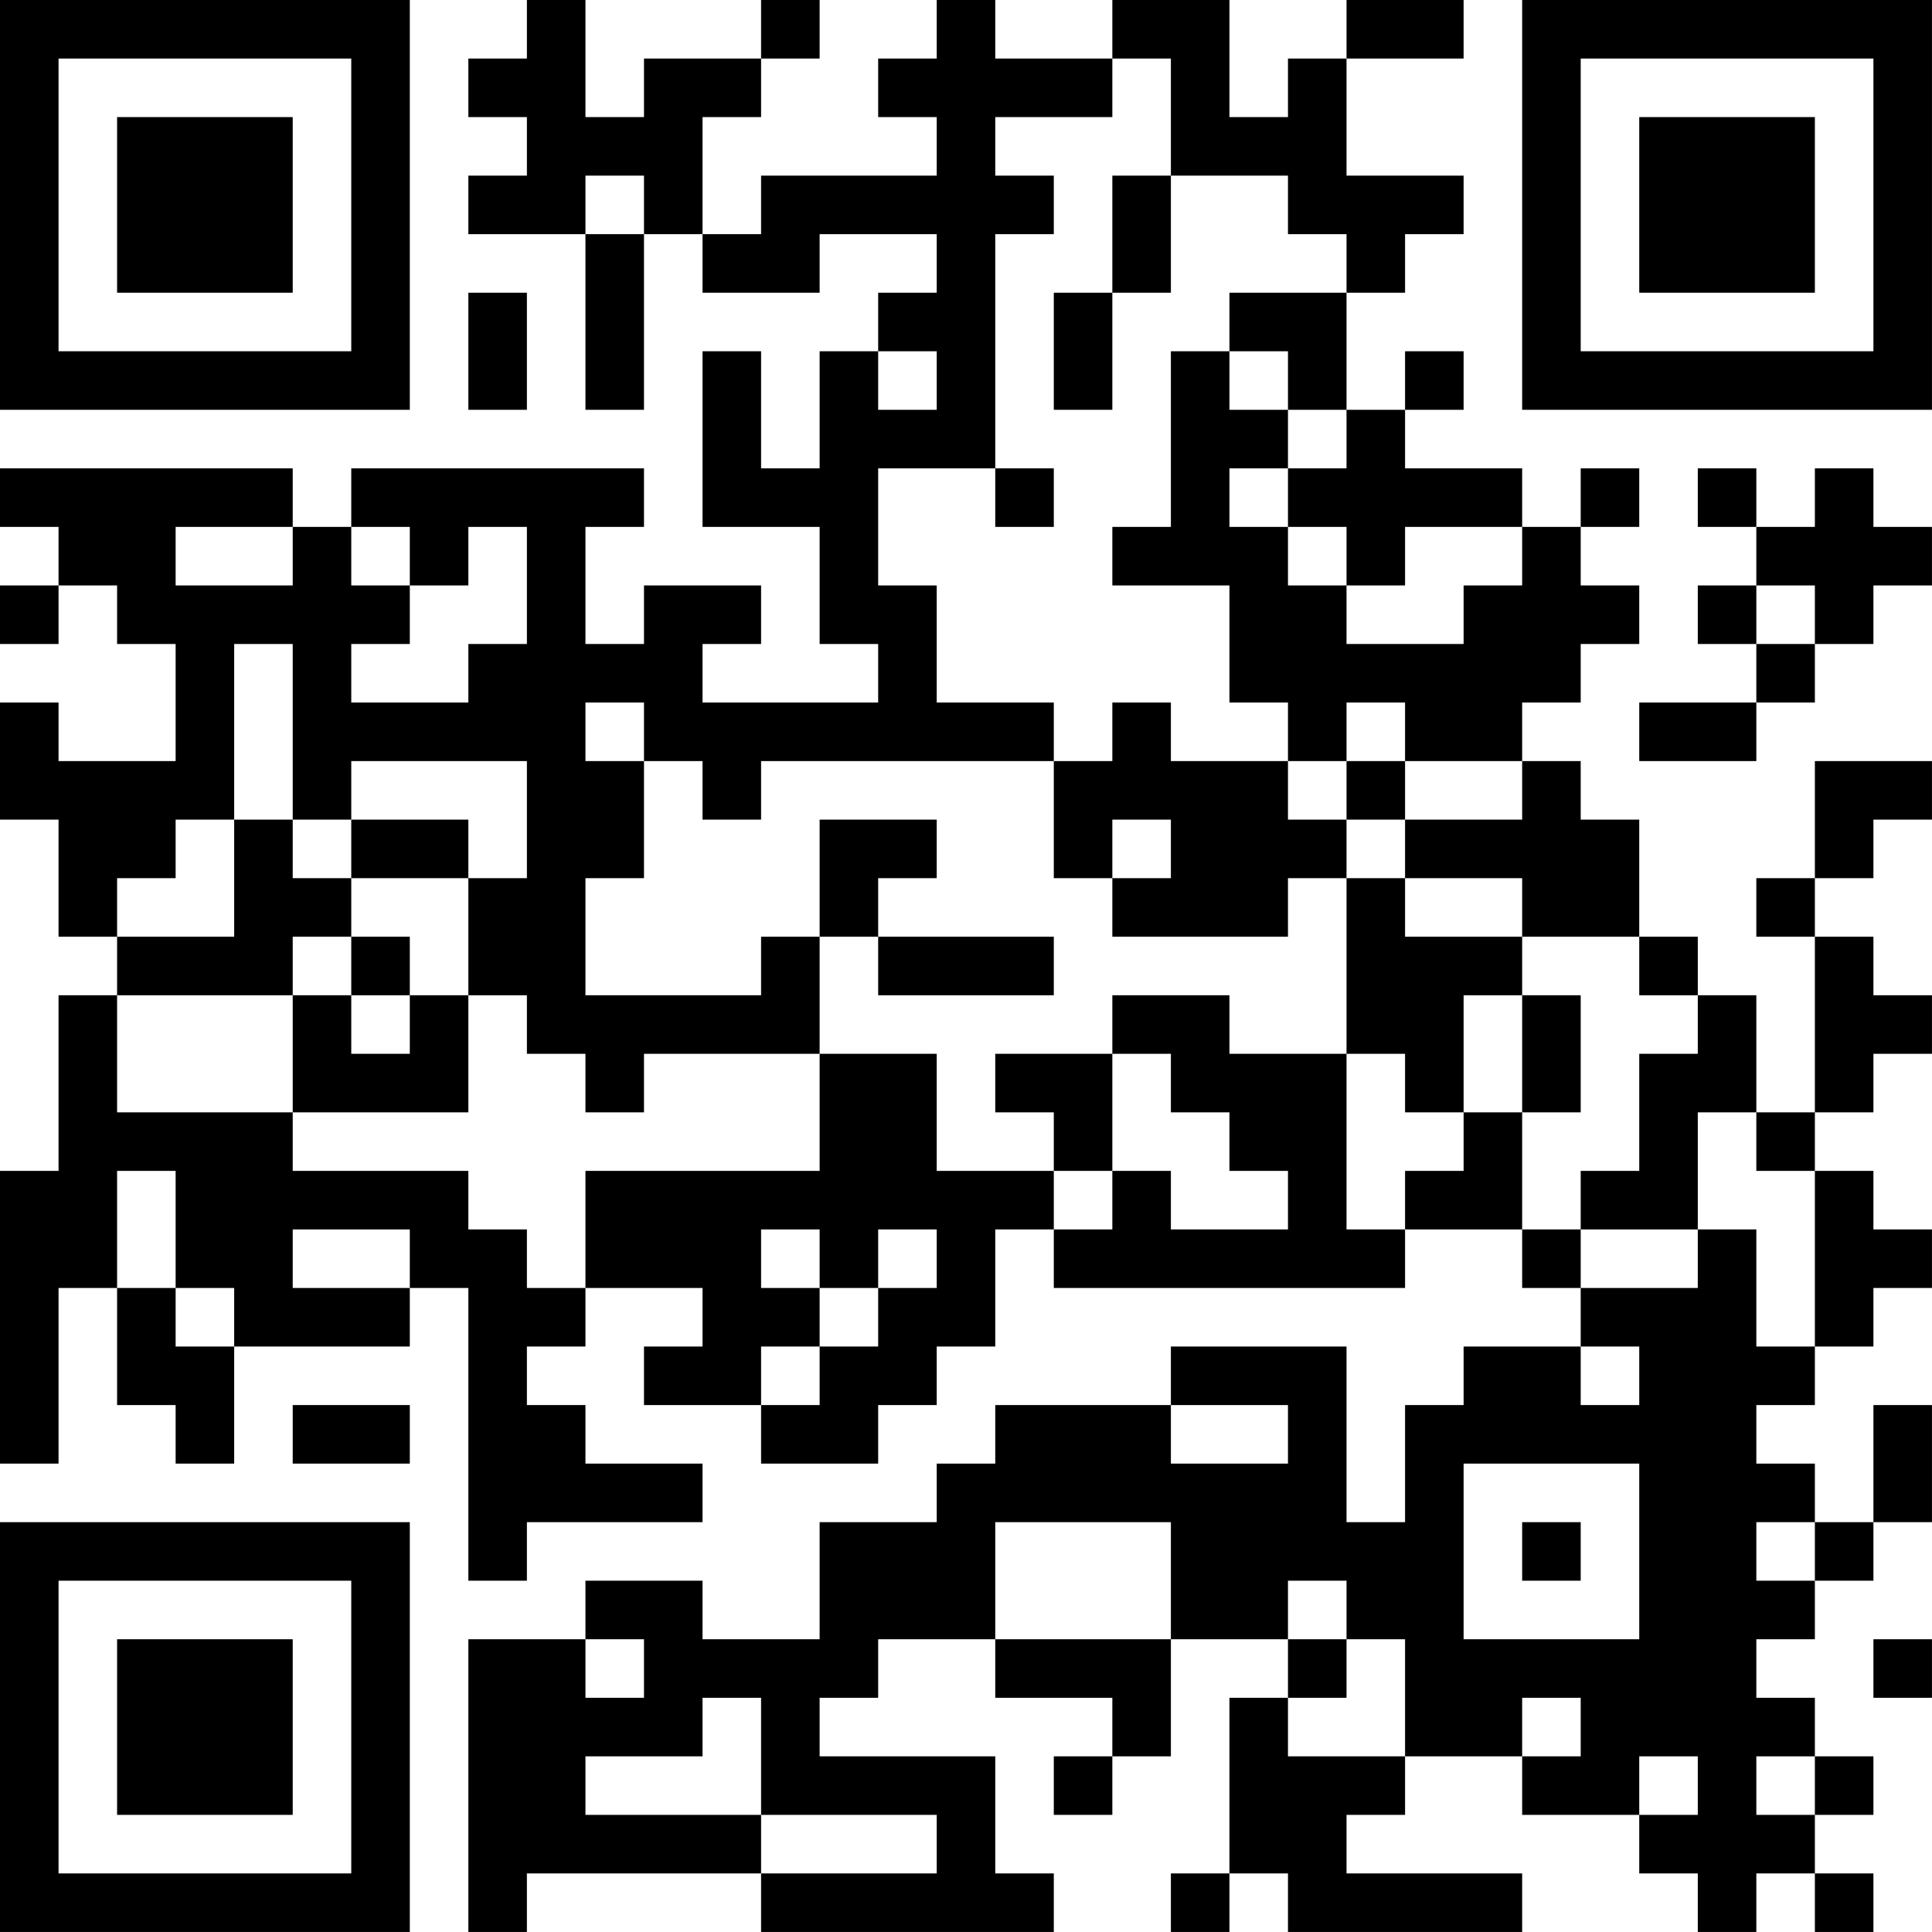 <?xml version="1.0" encoding="UTF-8"?>
<svg xmlns="http://www.w3.org/2000/svg" version="1.1" width="400" height="400" viewBox="0 0 400 400"><rect x="0" y="0" width="400" height="400" fill="#ffffff"/><g transform="scale(12.121)"><g transform="translate(0,0)"><path fill-rule="evenodd" d="M9 0L9 1L8 1L8 2L9 2L9 3L8 3L8 4L10 4L10 7L11 7L11 4L12 4L12 5L14 5L14 4L16 4L16 5L15 5L15 6L14 6L14 8L13 8L13 6L12 6L12 9L14 9L14 11L15 11L15 12L12 12L12 11L13 11L13 10L11 10L11 11L10 11L10 9L11 9L11 8L6 8L6 9L5 9L5 8L0 8L0 9L1 9L1 10L0 10L0 11L1 11L1 10L2 10L2 11L3 11L3 13L1 13L1 12L0 12L0 14L1 14L1 16L2 16L2 17L1 17L1 20L0 20L0 25L1 25L1 22L2 22L2 24L3 24L3 25L4 25L4 23L7 23L7 22L8 22L8 27L9 27L9 26L12 26L12 25L10 25L10 24L9 24L9 23L10 23L10 22L12 22L12 23L11 23L11 24L13 24L13 25L15 25L15 24L16 24L16 23L17 23L17 21L18 21L18 22L24 22L24 21L26 21L26 22L27 22L27 23L25 23L25 24L24 24L24 26L23 26L23 23L20 23L20 24L17 24L17 25L16 25L16 26L14 26L14 28L12 28L12 27L10 27L10 28L8 28L8 33L9 33L9 32L13 32L13 33L18 33L18 32L17 32L17 30L14 30L14 29L15 29L15 28L17 28L17 29L19 29L19 30L18 30L18 31L19 31L19 30L20 30L20 28L22 28L22 29L21 29L21 32L20 32L20 33L21 33L21 32L22 32L22 33L26 33L26 32L23 32L23 31L24 31L24 30L26 30L26 31L28 31L28 32L29 32L29 33L30 33L30 32L31 32L31 33L32 33L32 32L31 32L31 31L32 31L32 30L31 30L31 29L30 29L30 28L31 28L31 27L32 27L32 26L33 26L33 24L32 24L32 26L31 26L31 25L30 25L30 24L31 24L31 23L32 23L32 22L33 22L33 21L32 21L32 20L31 20L31 19L32 19L32 18L33 18L33 17L32 17L32 16L31 16L31 15L32 15L32 14L33 14L33 13L31 13L31 15L30 15L30 16L31 16L31 19L30 19L30 17L29 17L29 16L28 16L28 14L27 14L27 13L26 13L26 12L27 12L27 11L28 11L28 10L27 10L27 9L28 9L28 8L27 8L27 9L26 9L26 8L24 8L24 7L25 7L25 6L24 6L24 7L23 7L23 5L24 5L24 4L25 4L25 3L23 3L23 1L25 1L25 0L23 0L23 1L22 1L22 2L21 2L21 0L19 0L19 1L17 1L17 0L16 0L16 1L15 1L15 2L16 2L16 3L13 3L13 4L12 4L12 2L13 2L13 1L14 1L14 0L13 0L13 1L11 1L11 2L10 2L10 0ZM19 1L19 2L17 2L17 3L18 3L18 4L17 4L17 8L15 8L15 10L16 10L16 12L18 12L18 13L13 13L13 14L12 14L12 13L11 13L11 12L10 12L10 13L11 13L11 15L10 15L10 17L13 17L13 16L14 16L14 18L11 18L11 19L10 19L10 18L9 18L9 17L8 17L8 15L9 15L9 13L6 13L6 14L5 14L5 11L4 11L4 14L3 14L3 15L2 15L2 16L4 16L4 14L5 14L5 15L6 15L6 16L5 16L5 17L2 17L2 19L5 19L5 20L8 20L8 21L9 21L9 22L10 22L10 20L14 20L14 18L16 18L16 20L18 20L18 21L19 21L19 20L20 20L20 21L22 21L22 20L21 20L21 19L20 19L20 18L19 18L19 17L21 17L21 18L23 18L23 21L24 21L24 20L25 20L25 19L26 19L26 21L27 21L27 22L29 22L29 21L30 21L30 23L31 23L31 20L30 20L30 19L29 19L29 21L27 21L27 20L28 20L28 18L29 18L29 17L28 17L28 16L26 16L26 15L24 15L24 14L26 14L26 13L24 13L24 12L23 12L23 13L22 13L22 12L21 12L21 10L19 10L19 9L20 9L20 6L21 6L21 7L22 7L22 8L21 8L21 9L22 9L22 10L23 10L23 11L25 11L25 10L26 10L26 9L24 9L24 10L23 10L23 9L22 9L22 8L23 8L23 7L22 7L22 6L21 6L21 5L23 5L23 4L22 4L22 3L20 3L20 1ZM10 3L10 4L11 4L11 3ZM19 3L19 5L18 5L18 7L19 7L19 5L20 5L20 3ZM8 5L8 7L9 7L9 5ZM15 6L15 7L16 7L16 6ZM17 8L17 9L18 9L18 8ZM29 8L29 9L30 9L30 10L29 10L29 11L30 11L30 12L28 12L28 13L30 13L30 12L31 12L31 11L32 11L32 10L33 10L33 9L32 9L32 8L31 8L31 9L30 9L30 8ZM3 9L3 10L5 10L5 9ZM6 9L6 10L7 10L7 11L6 11L6 12L8 12L8 11L9 11L9 9L8 9L8 10L7 10L7 9ZM30 10L30 11L31 11L31 10ZM19 12L19 13L18 13L18 15L19 15L19 16L22 16L22 15L23 15L23 18L24 18L24 19L25 19L25 17L26 17L26 19L27 19L27 17L26 17L26 16L24 16L24 15L23 15L23 14L24 14L24 13L23 13L23 14L22 14L22 13L20 13L20 12ZM6 14L6 15L8 15L8 14ZM14 14L14 16L15 16L15 17L18 17L18 16L15 16L15 15L16 15L16 14ZM19 14L19 15L20 15L20 14ZM6 16L6 17L5 17L5 19L8 19L8 17L7 17L7 16ZM6 17L6 18L7 18L7 17ZM17 18L17 19L18 19L18 20L19 20L19 18ZM2 20L2 22L3 22L3 23L4 23L4 22L3 22L3 20ZM5 21L5 22L7 22L7 21ZM13 21L13 22L14 22L14 23L13 23L13 24L14 24L14 23L15 23L15 22L16 22L16 21L15 21L15 22L14 22L14 21ZM27 23L27 24L28 24L28 23ZM5 24L5 25L7 25L7 24ZM20 24L20 25L22 25L22 24ZM25 25L25 28L28 28L28 25ZM17 26L17 28L20 28L20 26ZM26 26L26 27L27 27L27 26ZM30 26L30 27L31 27L31 26ZM22 27L22 28L23 28L23 29L22 29L22 30L24 30L24 28L23 28L23 27ZM10 28L10 29L11 29L11 28ZM32 28L32 29L33 29L33 28ZM12 29L12 30L10 30L10 31L13 31L13 32L16 32L16 31L13 31L13 29ZM26 29L26 30L27 30L27 29ZM28 30L28 31L29 31L29 30ZM30 30L30 31L31 31L31 30ZM0 0L0 7L7 7L7 0ZM1 1L1 6L6 6L6 1ZM2 2L2 5L5 5L5 2ZM26 0L26 7L33 7L33 0ZM27 1L27 6L32 6L32 1ZM28 2L28 5L31 5L31 2ZM0 26L0 33L7 33L7 26ZM1 27L1 32L6 32L6 27ZM2 28L2 31L5 31L5 28Z" fill="#000000"/></g></g></svg>
